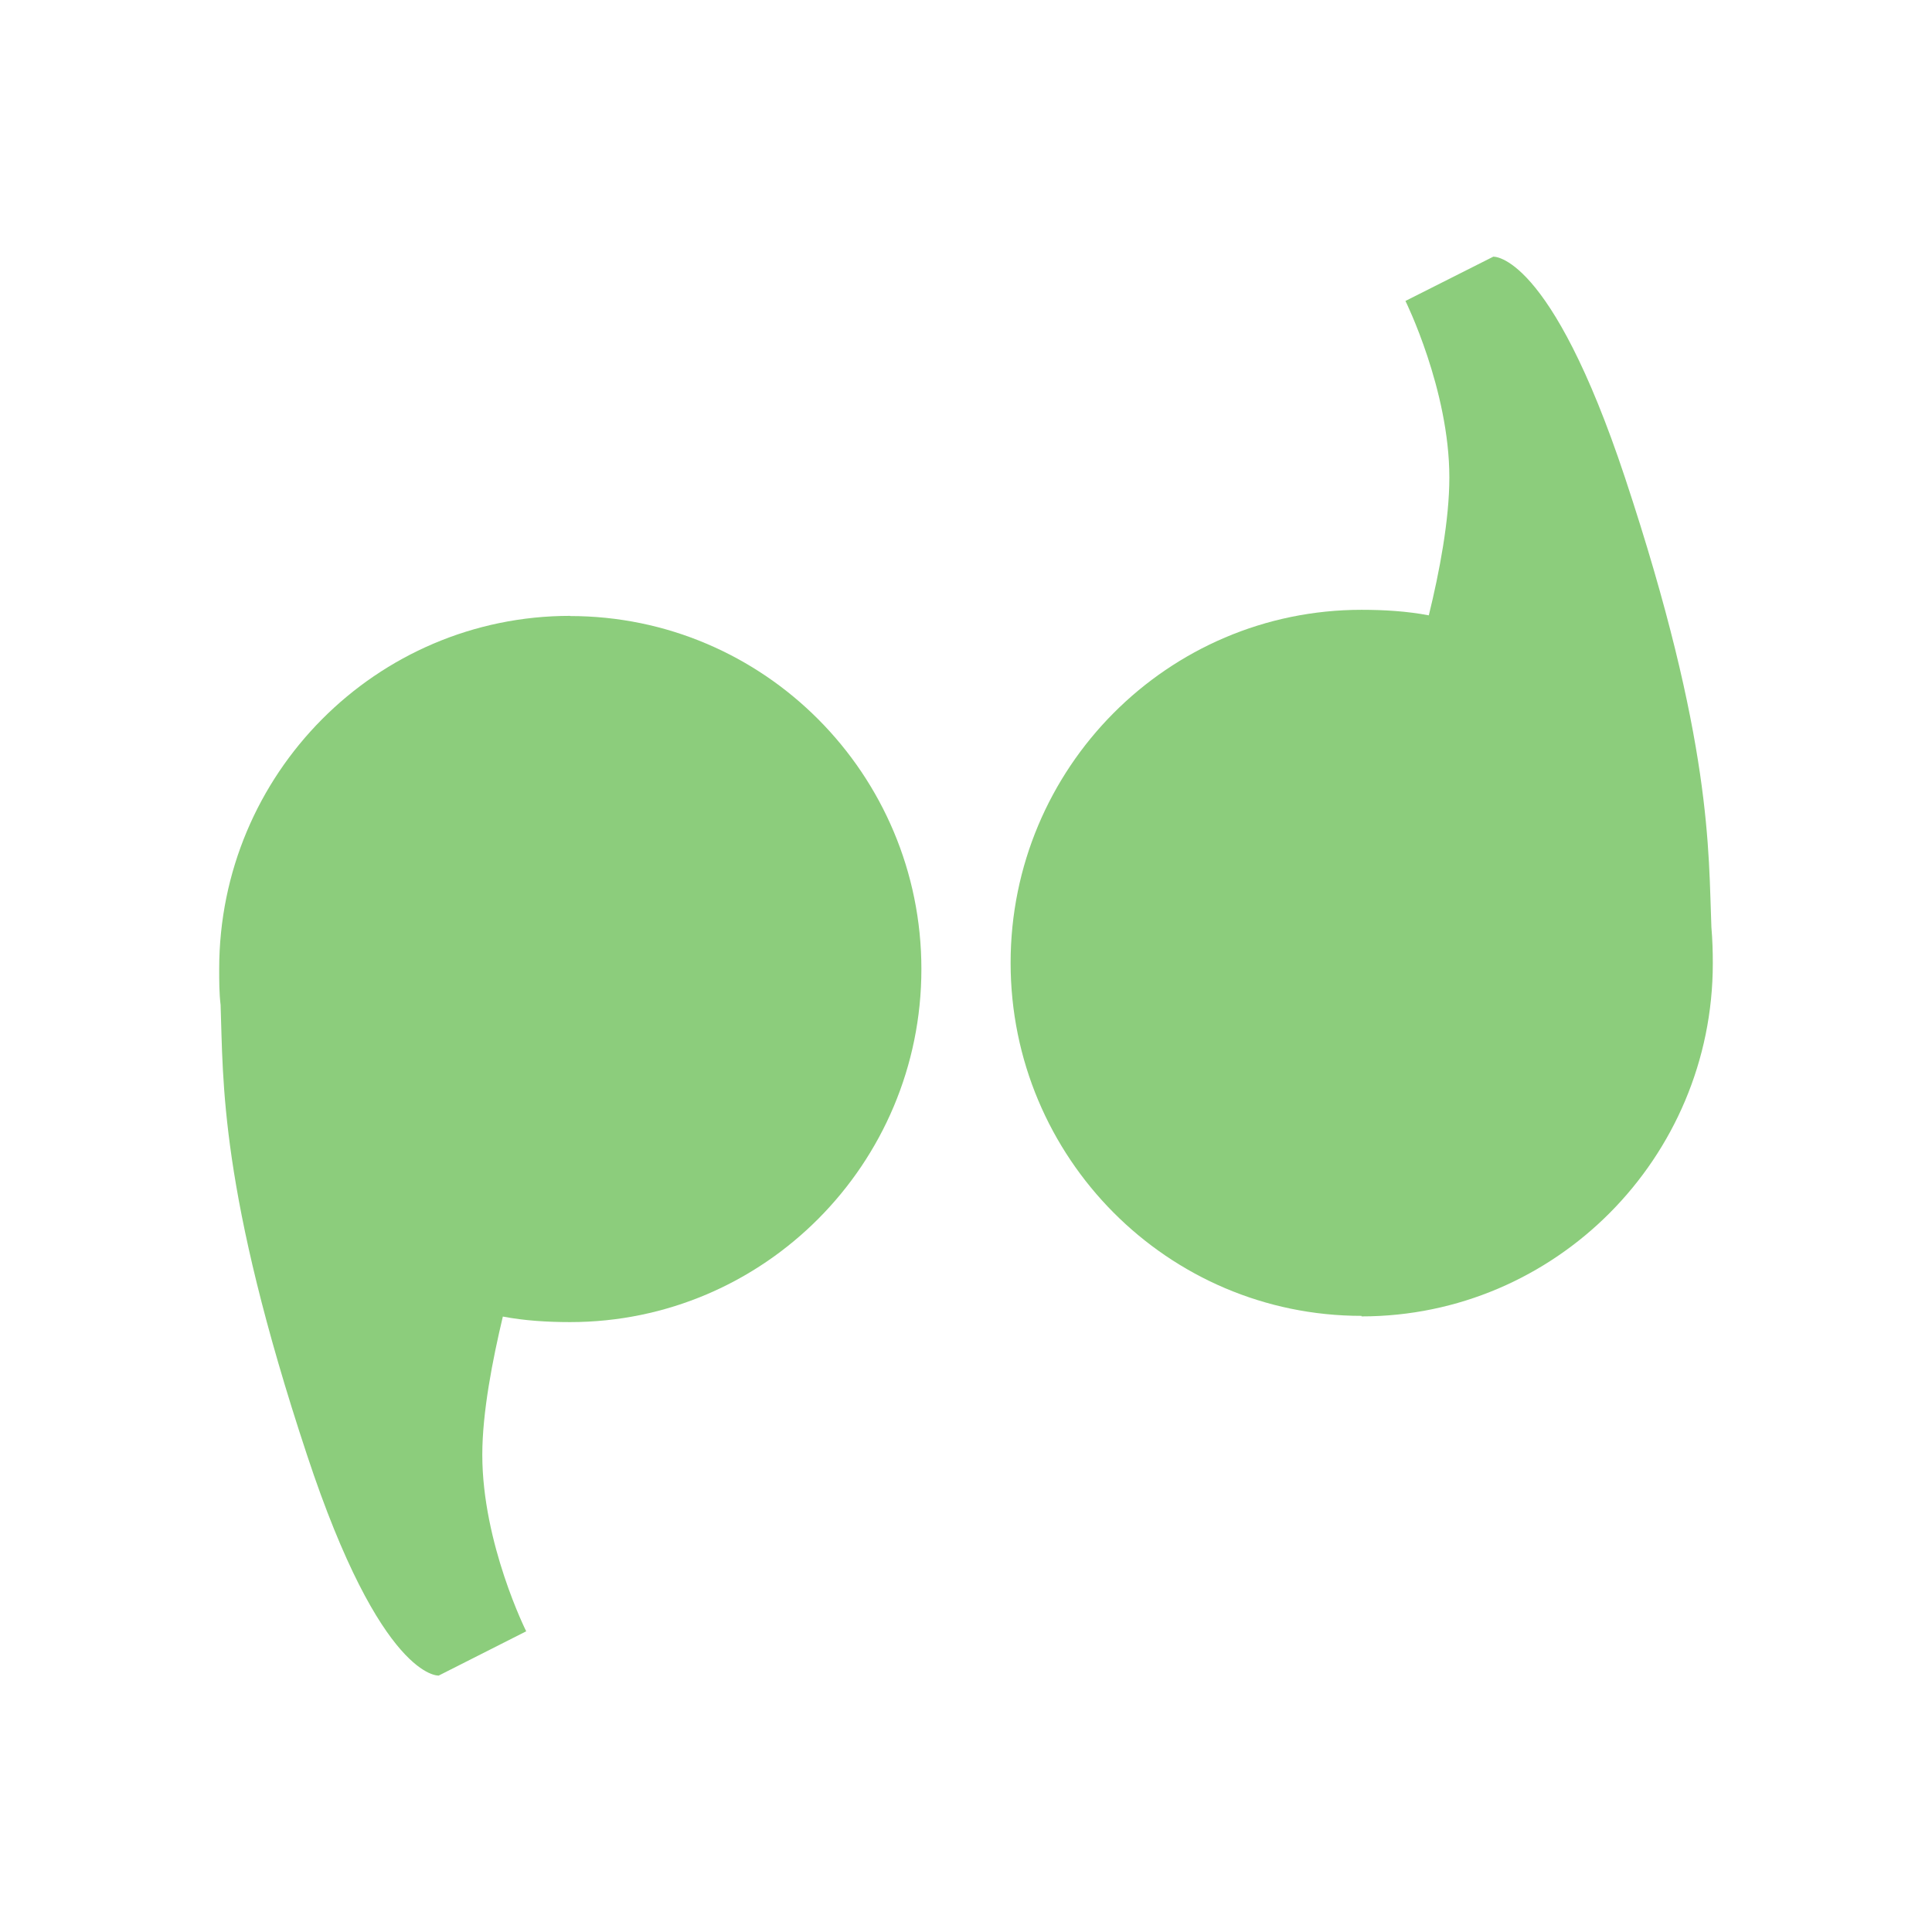 <svg xmlns="http://www.w3.org/2000/svg" viewBox="0 0 22 22">
 <g transform="translate(0.113,0.115)" style="fill:#8ccd7c">
  <path d="m 6.379 6.898 c -2.207 0 -3.996 1.801 -3.996 4.02 0 0.141 0 0.277 0.016 0.41 0.031 0.863 -0.016 2.105 0.984 5.125 0.848 2.566 1.5 2.512 1.5 2.512 l 0.996 -0.504 c 0 0 -0.5 -1 -0.5 -2.01 0 -0.484 0.117 -1.082 0.234 -1.574 0.246 0.047 0.508 0.063 0.766 0.063 2.207 0 4 -1.801 4 -4.02 0 -2.219 -1.793 -4.02 -4 -4.02 z"/>
  <path d="m 15.391 14.875 c 2.207 0 4 -1.805 4 -4.02 0 -0.137 -0.004 -0.273 -0.016 -0.41 -0.035 -0.859 0.016 -2.105 -0.984 -5.121 -0.852 -2.566 -1.5 -2.516 -1.5 -2.516 l -1 0.504 c 0 0 0.5 1.01 0.5 2.01 0 0.484 -0.113 1.078 -0.234 1.57 -0.246 -0.047 -0.508 -0.063 -0.766 -0.063 -2.207 0 -3.996 1.801 -3.996 4.02 0 2.219 1.789 4.02 3.996 4.02 z"/>
 </g>
</svg>
